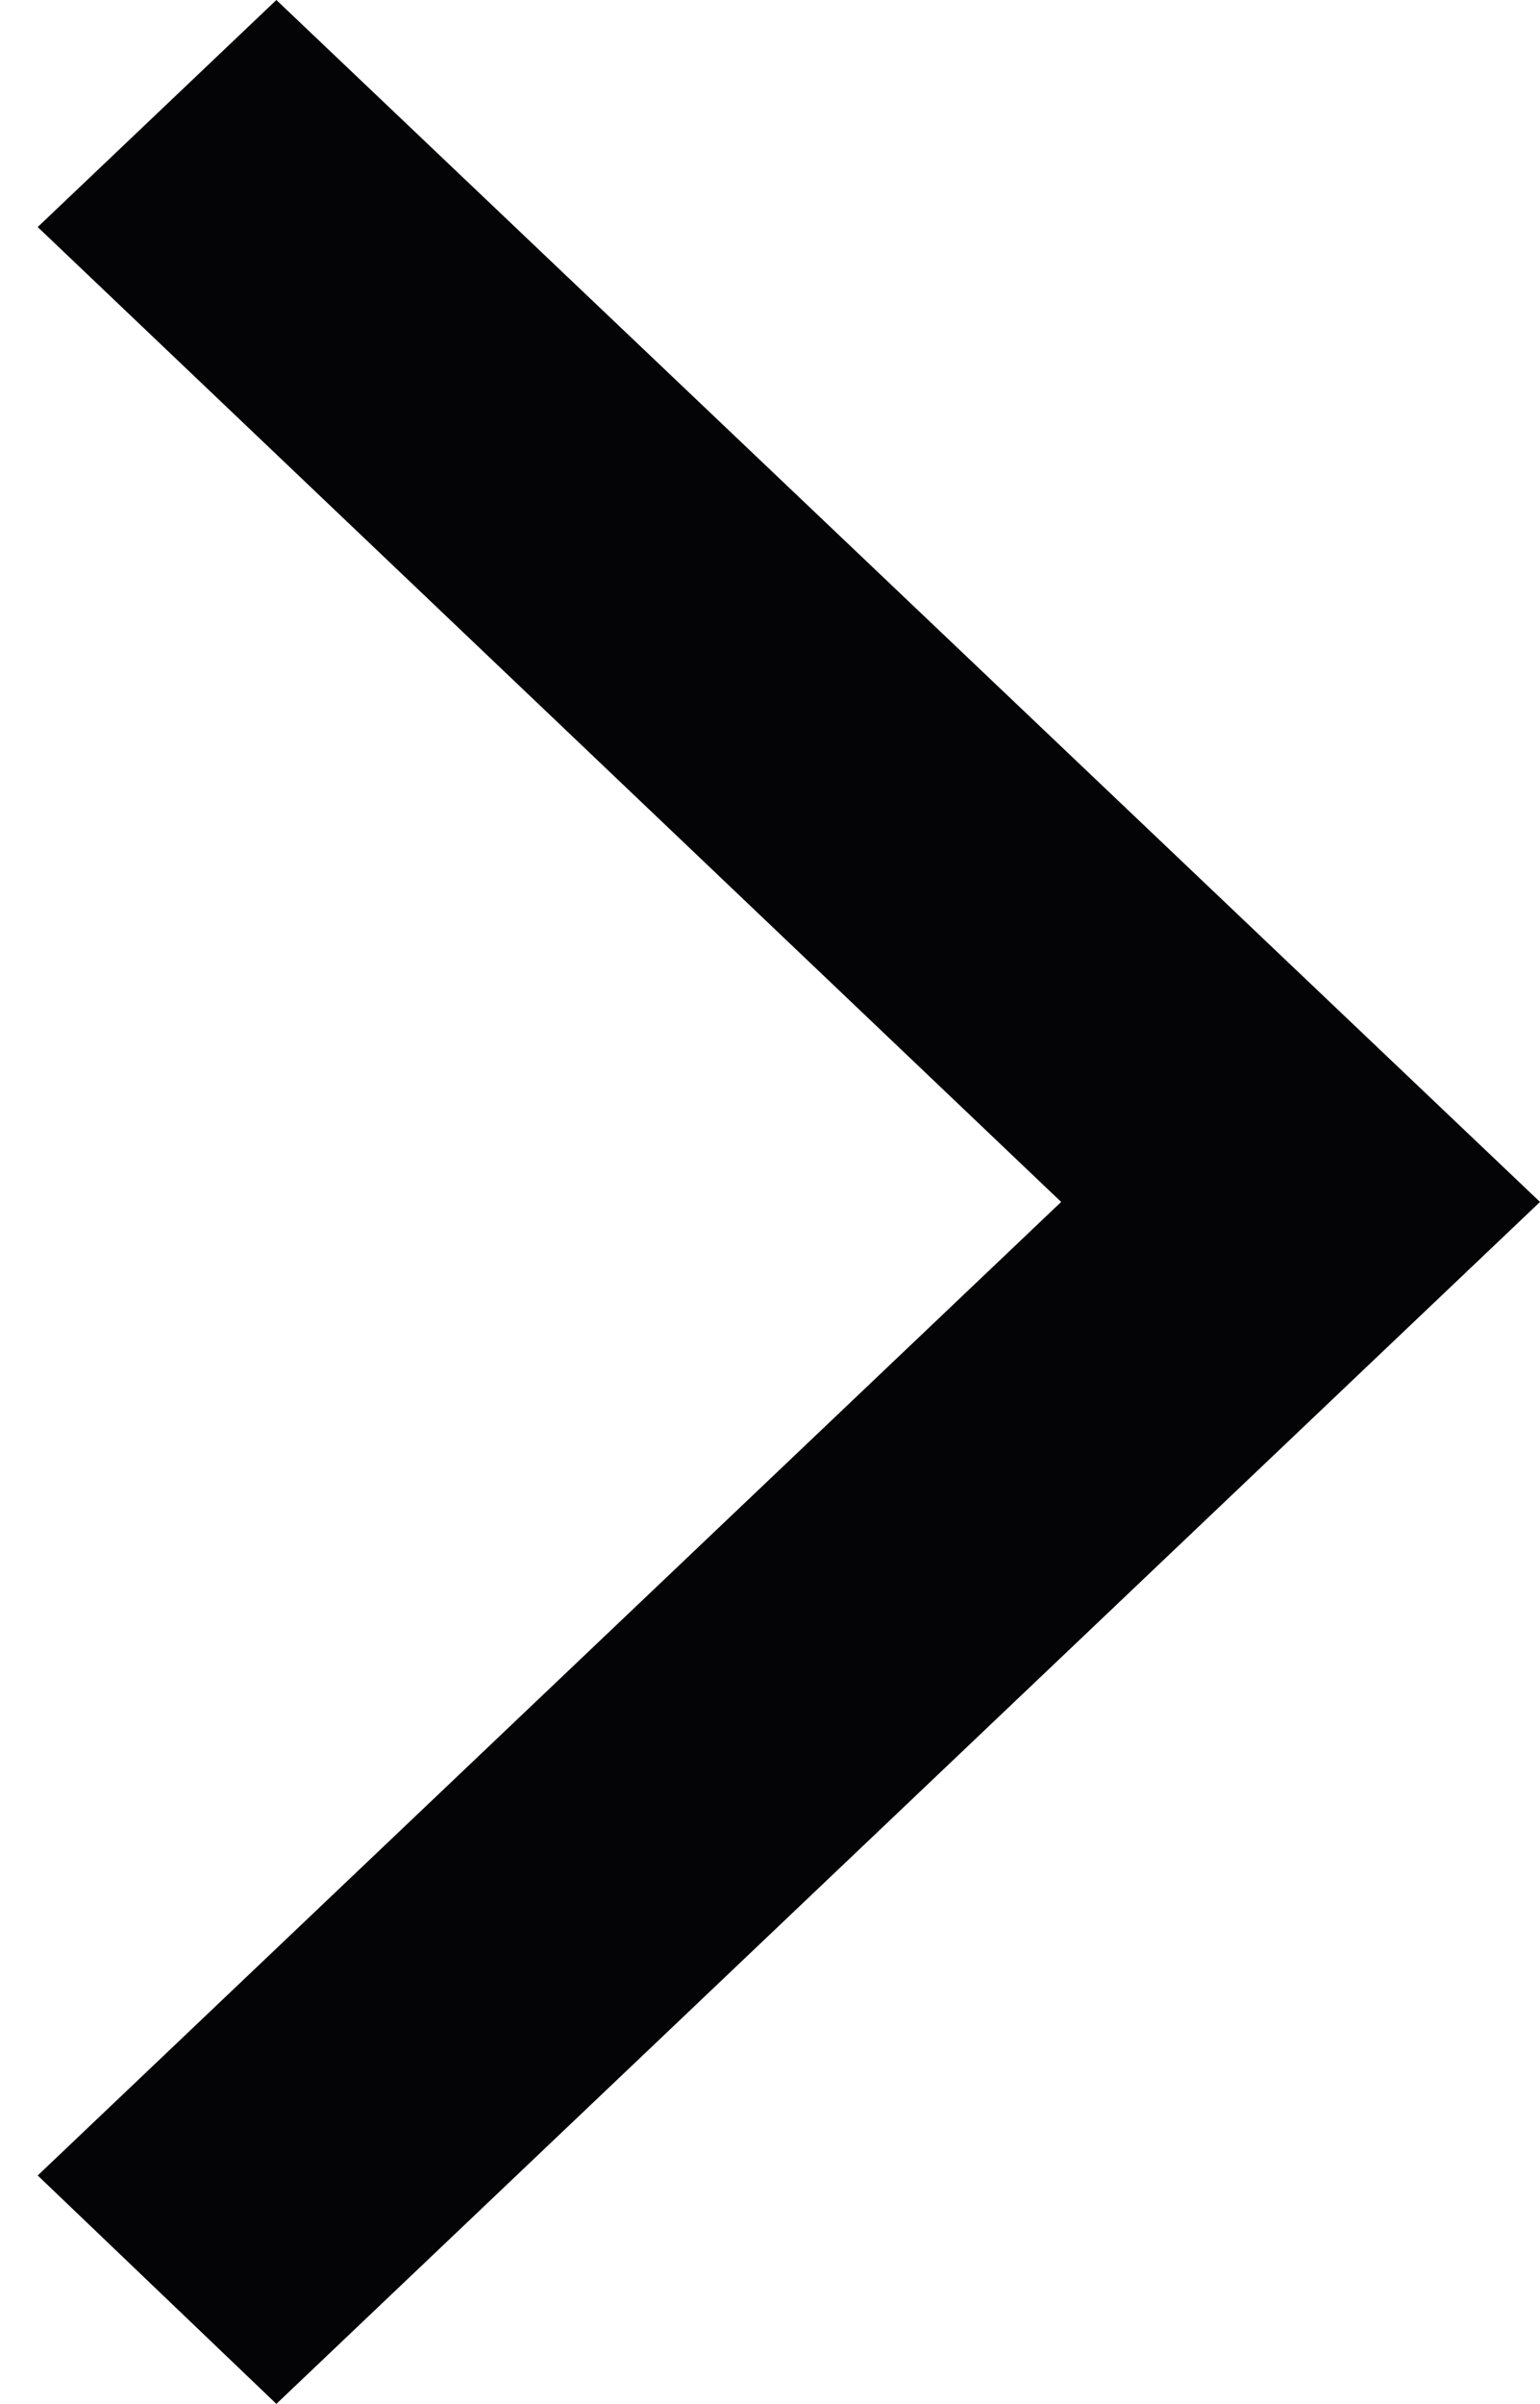 <?xml version="1.0" encoding="utf-8"?>
<!-- Generator: Adobe Illustrator 16.0.3, SVG Export Plug-In . SVG Version: 6.00 Build 0)  -->
<!DOCTYPE svg PUBLIC "-//W3C//DTD SVG 1.1//EN" "http://www.w3.org/Graphics/SVG/1.1/DTD/svg11.dtd">
<svg version="1.1"  xmlns="http://www.w3.org/2000/svg" xmlns:xlink="http://www.w3.org/1999/xlink" x="0px" y="0px"
	 width="10.253px" height="15.999px" viewBox="0 0 10.253 15.999" enable-background="new 0 0 10.253 15.999" xml:space="preserve">
<path fill-rule="evenodd" clip-rule="evenodd" fill="#040406" d="M10.253,7.999L1.84,0L0.251,1.511l6.814,6.488l-6.814,6.479
	l1.589,1.52L10.253,7.999z"/>
</svg>